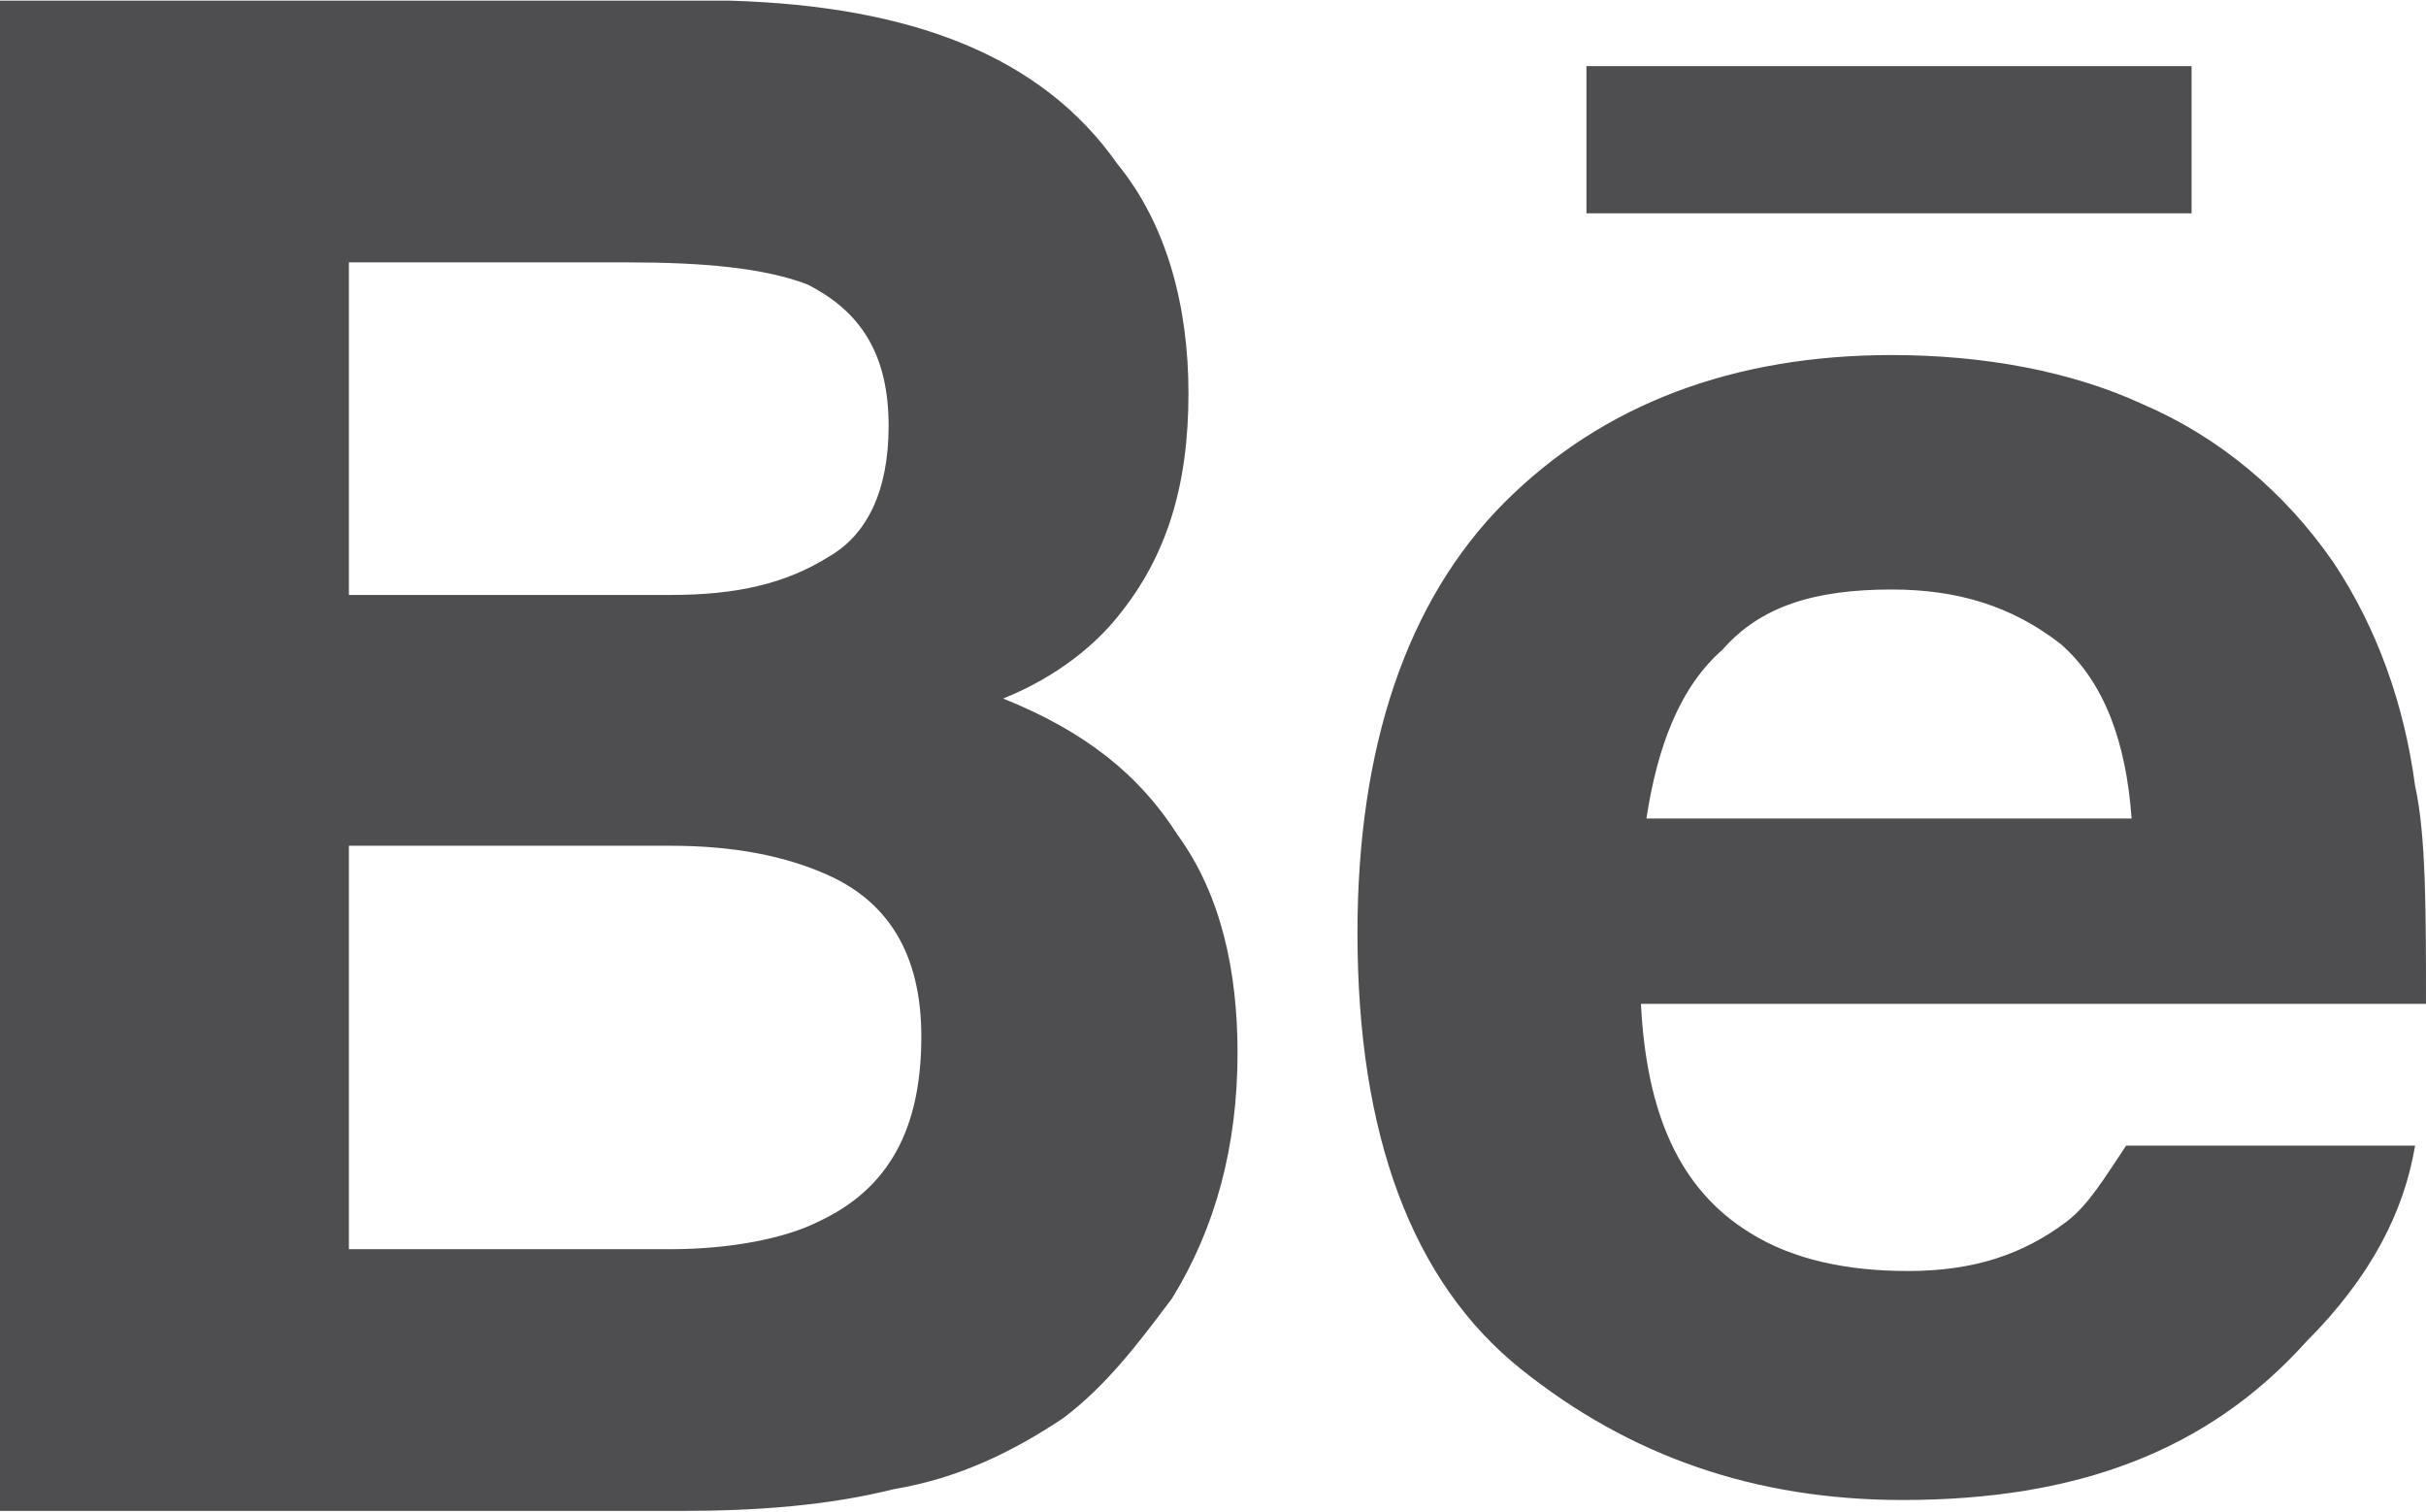 <?xml version="1.0" encoding="UTF-8"?>
<!DOCTYPE svg PUBLIC "-//W3C//DTD SVG 1.1//EN" "http://www.w3.org/Graphics/SVG/1.1/DTD/svg11.dtd">
<!-- Creator: CorelDRAW X8 -->
<svg xmlns="http://www.w3.org/2000/svg" xml:space="preserve" width="634px" height="395px" version="1.1" style="shape-rendering:geometricPrecision; text-rendering:geometricPrecision; image-rendering:optimizeQuality; fill-rule:evenodd; clip-rule:evenodd"
viewBox="0 0 445 277"
 xmlns:xlink="http://www.w3.org/1999/xlink">
 <defs>
  <style type="text/css">
   <![CDATA[
    .fil0 {fill:#4E4E50}
   ]]>
  </style>
 </defs>
 <g id="Layer_x0020_1">
  <g id="_2729278817968">
   <g id="ico-be.svg">
    <g>
     <path id="Behance" class="fil0" d="M402 39l-111 0 0 -27 111 0 0 27 0 0zm-186 114c8,11 11,25 11,40 0,17 -4,32 -12,45 -6,8 -12,16 -20,22 -9,6 -19,11 -31,13 -12,3 -25,4 -39,4l-125 0 0 -277 134 0c33,1 57,10 71,30 9,11 13,26 13,42 0,17 -4,30 -13,41 -4,5 -11,11 -21,15 15,6 25,14 32,25l0 0zm-152 -44l59 0c12,0 21,-2 29,-7 7,-4 11,-12 11,-24 0,-13 -5,-21 -15,-26 -8,-3 -19,-4 -33,-4l-51 0 0 61 0 0zm105 81c0,-15 -6,-25 -18,-30 -7,-3 -16,-5 -28,-5l-59 0 0 74 59 0c11,0 21,-2 27,-5 13,-6 19,-17 19,-34l0 0zm274 -46c2,9 2,23 2,40l-144 0c1,20 7,34 20,42 8,5 18,7 29,7 12,0 21,-3 29,-9 4,-3 7,-8 11,-14l53 0c-2,12 -8,24 -20,36 -18,20 -42,29 -74,29 -27,0 -50,-8 -70,-24 -20,-16 -30,-43 -30,-80 0,-34 9,-61 27,-79 18,-18 42,-27 71,-27 17,0 33,3 46,9 14,6 26,16 35,29 8,12 13,26 15,41l0 0zm-52 6c-1,-14 -5,-25 -13,-32 -9,-7 -19,-10 -31,-10 -14,0 -24,3 -31,11 -8,7 -12,18 -14,31l89 0 0 0 0 0z"/>
    </g>
    <g>
    </g>
    <g>
    </g>
    <g>
    </g>
    <g>
    </g>
    <g>
    </g>
    <g>
    </g>
    <g>
    </g>
    <g>
    </g>
    <g>
    </g>
    <g>
    </g>
    <g>
    </g>
    <g>
    </g>
    <g>
    </g>
    <g>
    </g>
    <g>
    </g>
   </g>
  </g>
 </g>
</svg>
